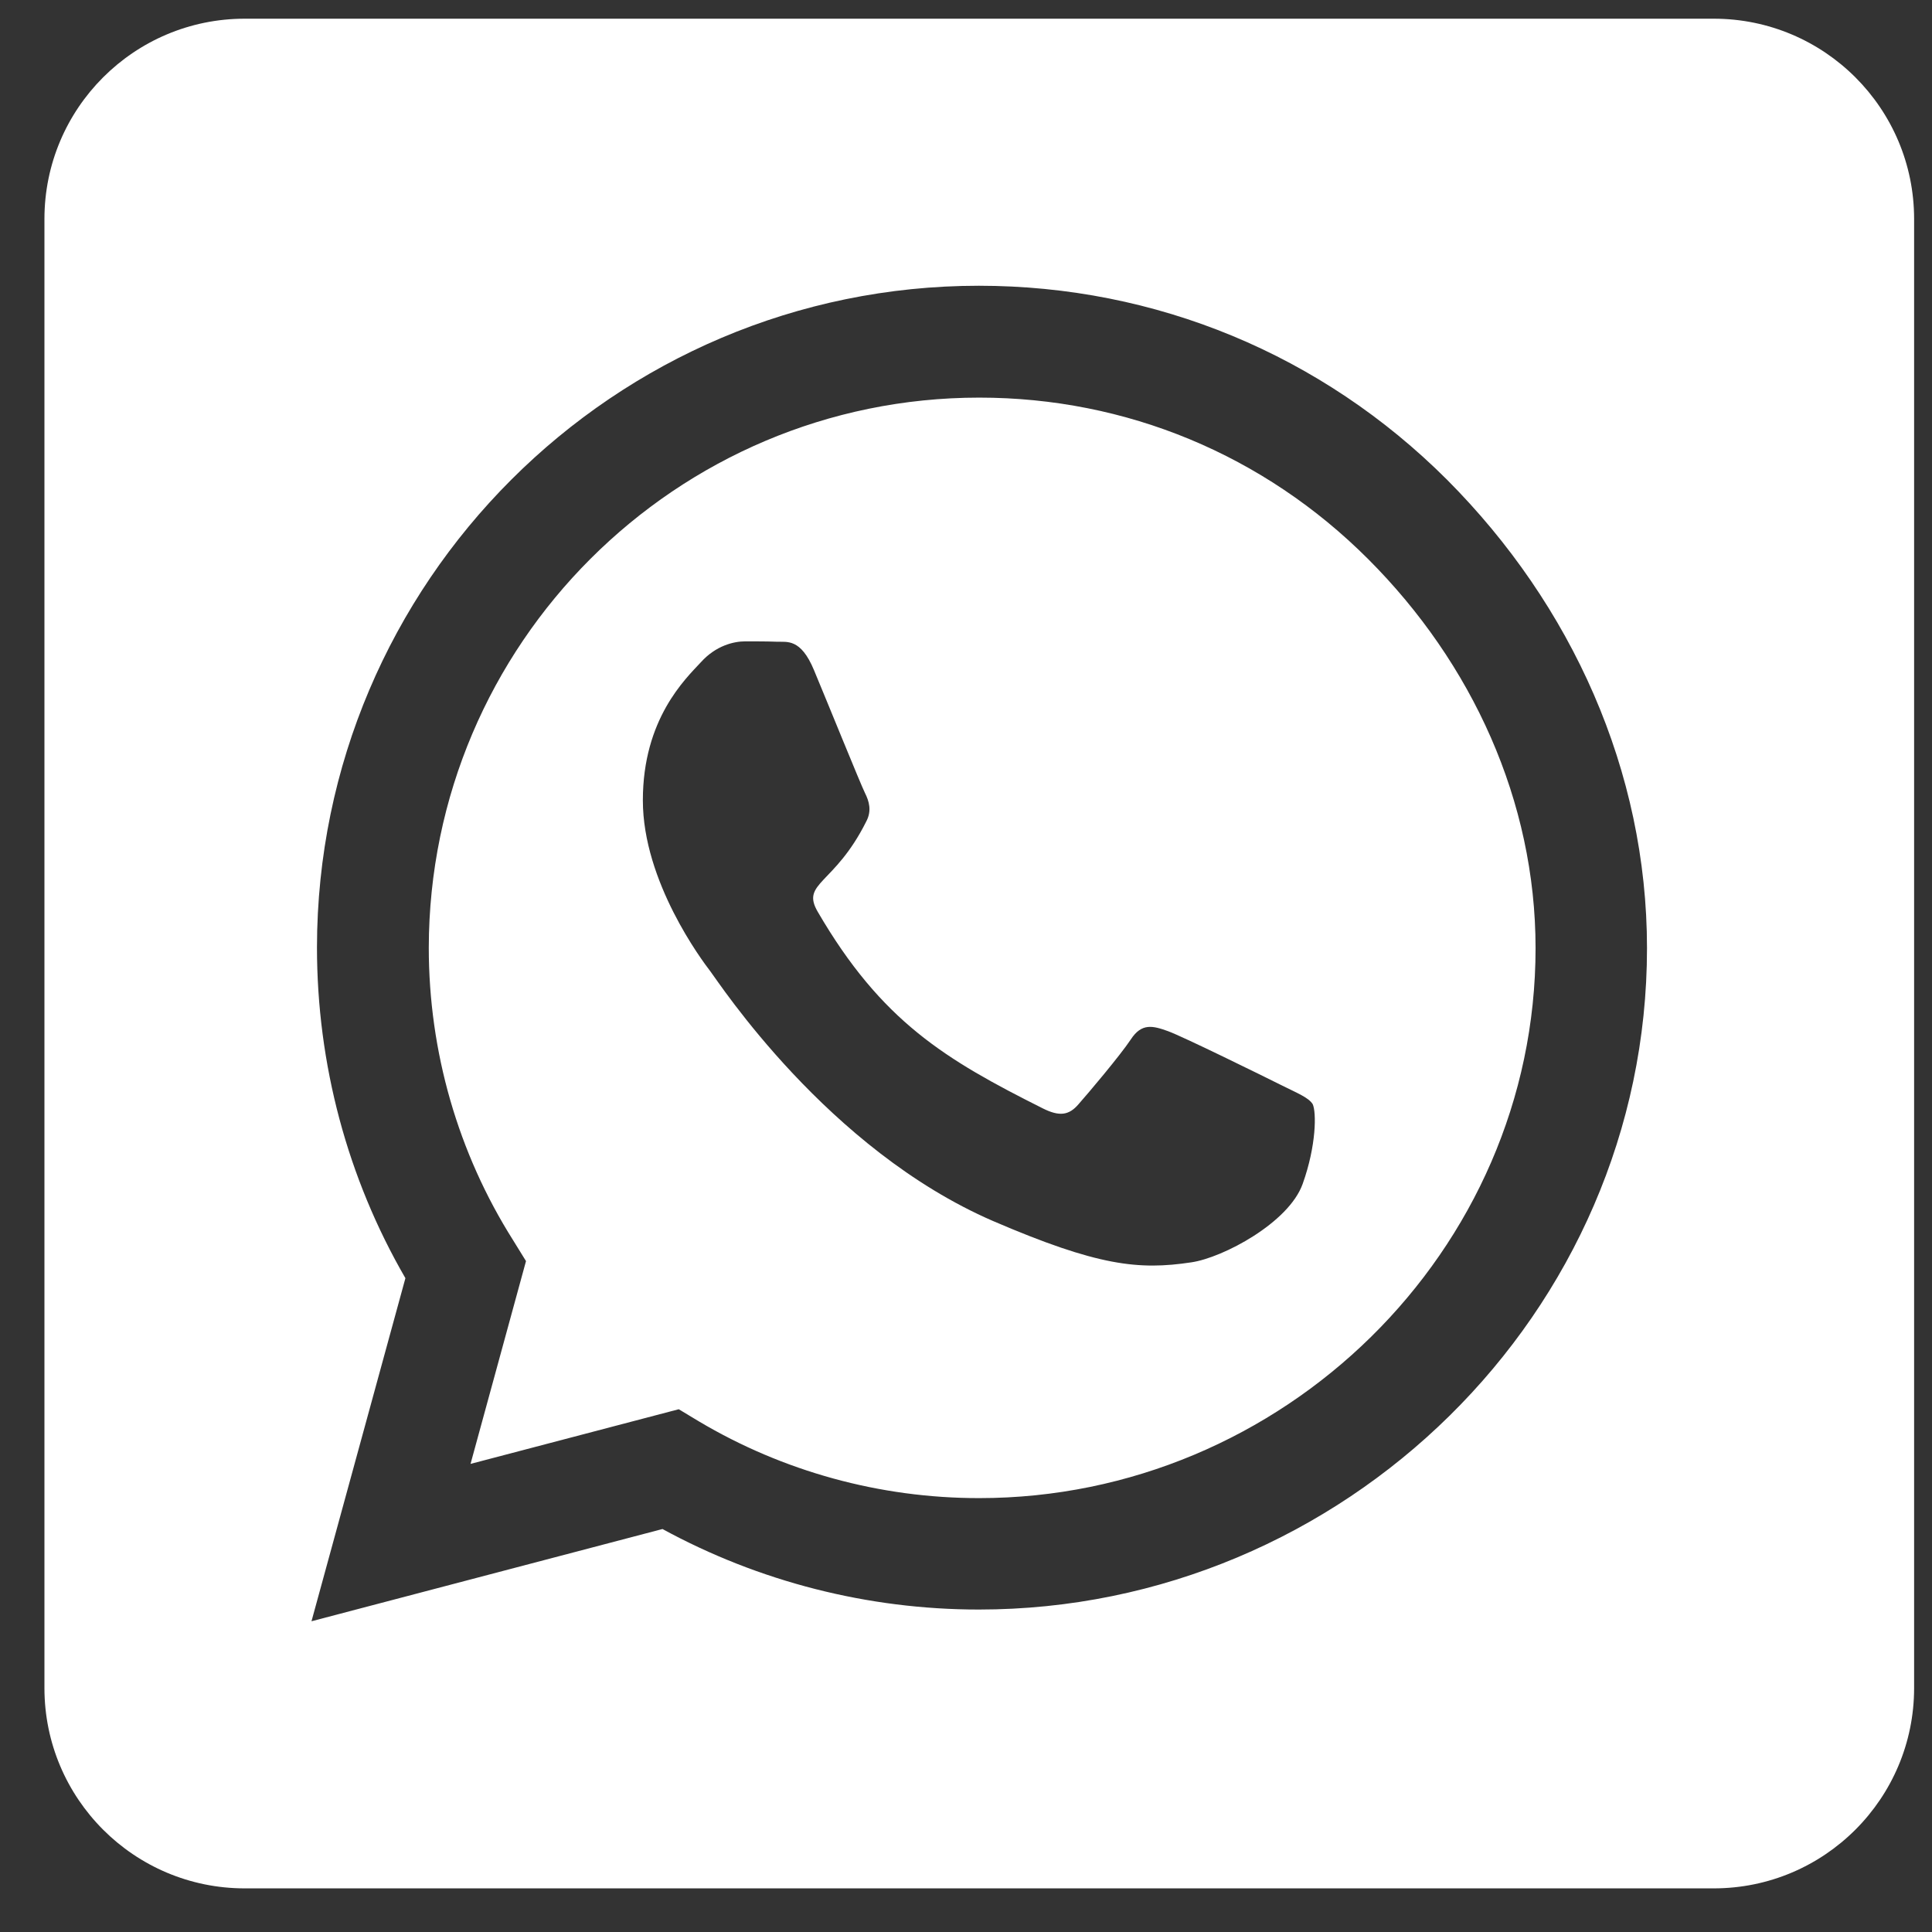 <svg width="31" height="31" viewBox="0 0 31 31" fill="none" xmlns="http://www.w3.org/2000/svg">
<rect x="0" y="0" width="31" height="31" fill="#333333" stroke="none"/>
<path d="M15.713 6.38C10.845 6.38 6.887 10.338 6.88 15.206C6.88 16.873 7.349 18.501 8.233 19.9L8.44 20.235L7.55 23.489L10.891 22.612L11.213 22.806C12.565 23.61 14.119 24.038 15.706 24.038H15.713C20.574 24.038 24.639 20.081 24.639 15.213C24.639 12.855 23.621 10.639 21.954 8.972C20.28 7.297 18.07 6.38 15.713 6.38ZM20.902 18.996C20.681 19.619 19.623 20.181 19.115 20.255C18.271 20.382 17.615 20.315 15.934 19.592C13.275 18.44 11.534 15.762 11.4 15.588C11.266 15.414 10.315 14.148 10.315 12.842C10.315 11.536 10.998 10.893 11.246 10.626C11.487 10.358 11.775 10.291 11.956 10.291C12.13 10.291 12.311 10.291 12.465 10.297C12.626 10.304 12.847 10.237 13.061 10.753C13.282 11.282 13.811 12.588 13.878 12.722C13.945 12.855 13.992 13.009 13.898 13.184C13.389 14.201 12.847 14.161 13.121 14.63C14.146 16.391 15.17 17.001 16.731 17.784C16.998 17.918 17.152 17.898 17.306 17.717C17.46 17.543 17.97 16.94 18.144 16.679C18.318 16.411 18.498 16.458 18.74 16.545C18.981 16.632 20.286 17.275 20.554 17.409C20.822 17.543 20.996 17.61 21.063 17.717C21.123 17.844 21.123 18.38 20.902 18.996ZM27.498 0.3H3.927C2.152 0.3 0.713 1.739 0.713 3.514V27.085C0.713 28.86 2.152 30.3 3.927 30.3H27.498C29.273 30.3 30.713 28.86 30.713 27.085V3.514C30.713 1.739 29.273 0.3 27.498 0.3ZM15.706 25.826C13.925 25.826 12.177 25.378 10.63 24.534L4.998 26.014L6.505 20.509C5.574 18.902 5.086 17.074 5.086 15.199C5.092 9.347 9.853 4.585 15.706 4.585C18.545 4.585 21.21 5.69 23.22 7.699C25.222 9.708 26.427 12.373 26.427 15.213C26.427 21.065 21.559 25.826 15.706 25.826Z" fill="white"/>
</svg>
